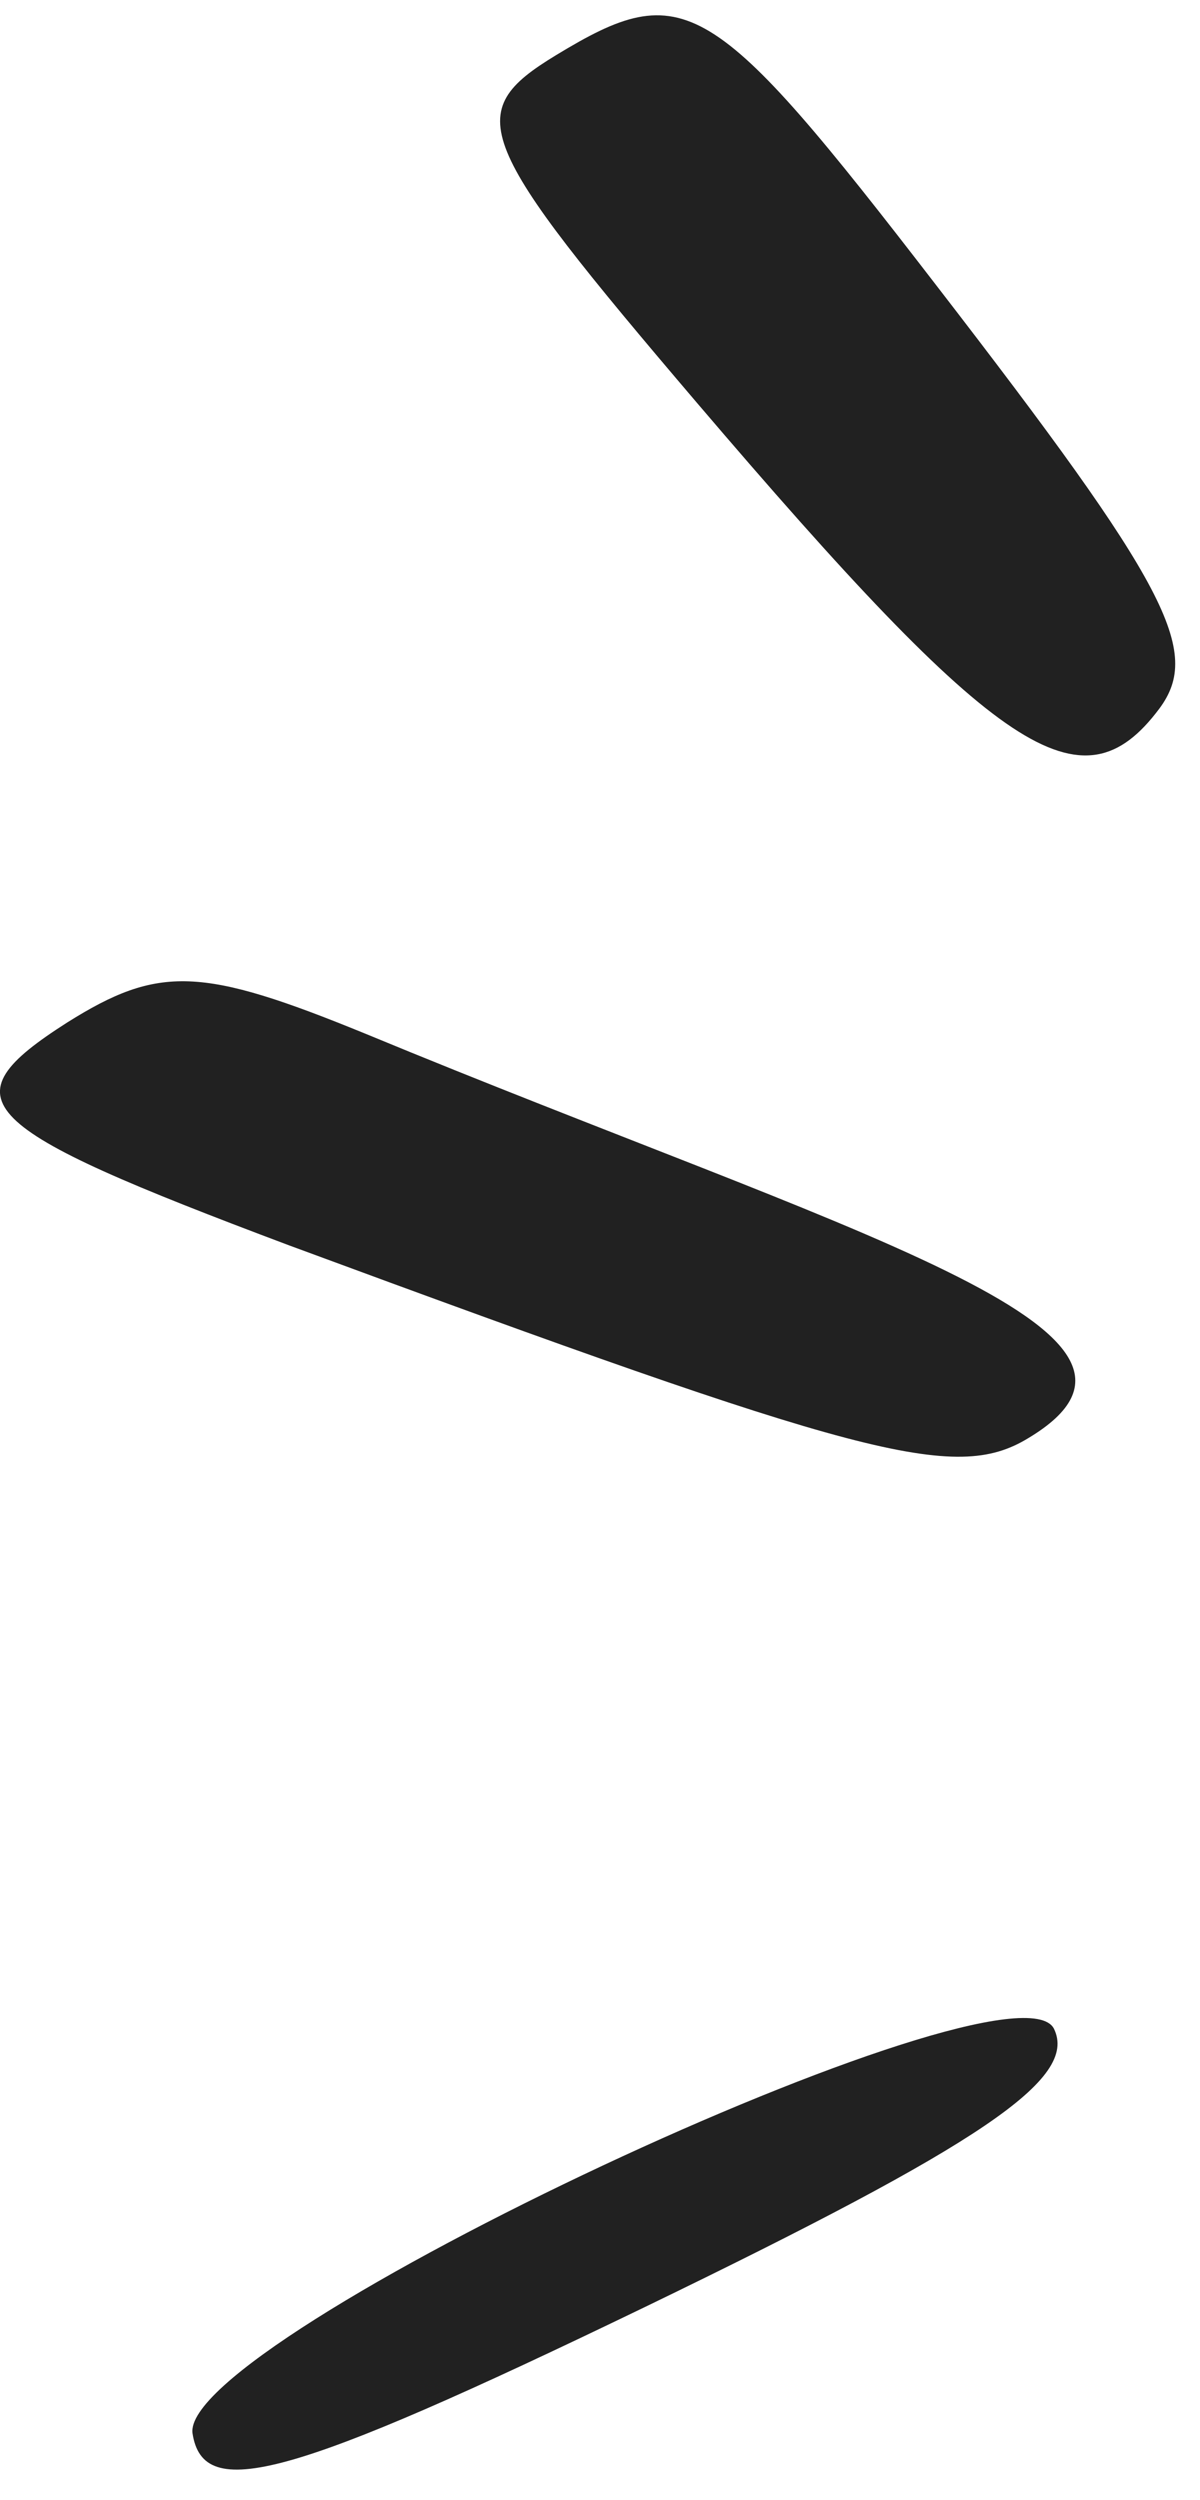 <svg width="36" height="75" viewBox="0 0 36 75" fill="none" xmlns="http://www.w3.org/2000/svg">
<path d="M31.618 60.857C32.351 62.361 29.464 64.31 19.338 69.211C8.617 74.391 6.097 75.059 5.776 72.998C5.364 70.158 30.381 58.462 31.618 60.857Z" fill="#212121"/>
<path d="M16.681 1.655C20.53 -0.684 21.355 -0.183 28.09 8.561C35.054 17.583 36.062 19.533 34.779 21.259C32.443 24.378 29.968 22.707 20.896 12.07C14.207 4.217 13.841 3.381 16.681 1.655Z" fill="#212121"/>
<path d="M2.019 30.671C4.768 28.945 6.051 29.001 10.954 31.006C25.478 37.02 36.245 39.916 30.839 43.147C28.64 44.483 25.845 43.704 8.663 37.355C-0.822 33.79 -1.646 33.01 2.019 30.671Z" fill="#212121"/>
</svg>
